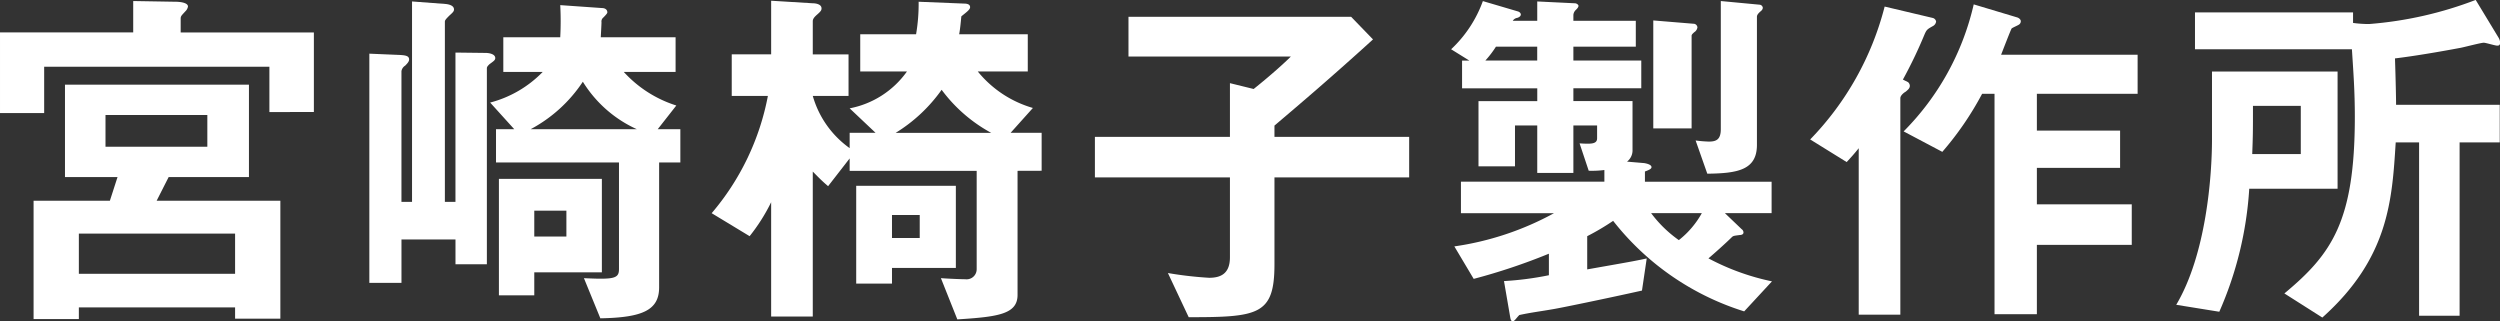 <svg height="17.604" viewBox="0 0 137.003 17.604" width="137.003" xmlns="http://www.w3.org/2000/svg"><rect x="0" y="0" width="137.003" height="17.604" fill="#333333" stroke="none"/><g fill="#fff" transform="translate(-39.351 -22.943)"><path d="m54.114 29.084v-2.484h-12.343v2.54h-2.42v-4.42h7.3v-1.72l2.361.04c.08 0 .64.02.64.26a.465.465 0 0 1 -.14.26c-.2.22-.26.26-.26.4v.761h7.3v4.36zm-1.88 11.323v-.62h-8.562v.64h-2.481v-6.482h4.181l.42-1.3h-2.88v-5.061h10.082v5.061h-4.4l-.66 1.3h6.781v6.462zm0-4.661h-8.562v2.2h8.562zm-1.521-6.5h-5.581v1.74h5.581z"/><path d="m66.172 26.464c-.08.08-.14.14-.14.22v10.742h-1.72v-1.36h-2.96v2.38h-1.761v-12.562l1.42.06c.48.02.76.02.76.26 0 .12-.12.24-.22.34a.432.432 0 0 0 -.2.3v7.161h.58v-10.982l1.86.14c.16.02.44.08.44.3 0 .1-.06.16-.26.34-.22.22-.24.26-.24.34v9.862h.58v-8.181l1.66.02c.18 0 .521.06.521.28.001.12-.099.176-.32.34zm9.3 5.381v6.842c0 1.24-.881 1.66-3.221 1.7l-.9-2.2c1.661.08 1.921.02 1.921-.5v-5.842h-6.739v-1.821h1l-1.321-1.46a6.2 6.2 0 0 0 2.881-1.68h-2.16v-1.9h3.12a16.77 16.77 0 0 0 0-1.76l2.281.16c.14 0 .3.06.3.24 0 .04-.06.12-.22.28a.277.277 0 0 0 -.1.261c0 .1-.04.819-.04.819h4.1v1.9h-2.84a6.559 6.559 0 0 0 2.88 1.841l-1.02 1.3h1.241v1.821zm-6.842 6.021v1.26h-1.938v-6.381h5.642v5.121zm2.66-10.442a7.872 7.872 0 0 1 -2.86 2.6h5.821a6.747 6.747 0 0 1 -2.958-2.6zm-.9 7.062h-1.76v1.42h1.76z"/><path d="m95.114 32.305v6.8c0 1.061-1.08 1.2-3.3 1.341l-.9-2.26c.54.039 1.18.06 1.34.06a.552.552 0 0 0 .62-.56v-5.381h-6.961v-.68l-1.181 1.521c-.38-.321-.62-.581-.84-.8v7.942h-2.281v-6.263a10.079 10.079 0 0 1 -1.18 1.861l-2.08-1.26a13.885 13.885 0 0 0 3.081-6.426h-1.981v-2.28h2.16v-2.937l2.281.14c.14 0 .48.04.48.28 0 .1-.04.16-.22.32-.14.12-.26.24-.26.38v1.821h1.96v2.276h-1.96a5.285 5.285 0 0 0 2.021 2.861v-.84h1.419l-1.419-1.341a5 5 0 0 0 3.14-2.02h-2.56v-2.04h3.06a9.87 9.87 0 0 0 .14-1.781l2.481.1c.219 0 .34.06.34.2s-.24.3-.48.5c-.02.18-.06.68-.12.981h3.76v2.04h-2.74a6.057 6.057 0 0 0 3.021 2l-1.221 1.361h1.7v2.08zm-6.881 5.321v.86h-1.961v-5.36h5.461v4.5zm1.52-2.9h-1.52v1.26h1.52zm1.2-6.862a8.593 8.593 0 0 1 -2.521 2.361h5.241a8.308 8.308 0 0 1 -2.719-2.361z"/><path d="m109.193 32.665v4.761c0 2.781-.88 2.9-4.7 2.9l-1.14-2.421a20.193 20.193 0 0 0 2.26.261c.58 0 1.14-.181 1.14-1.121v-4.38h-7.4v-2.22h7.4v-2.945l1.3.32c1-.8 1.72-1.46 2.04-1.78h-8.9v-2.177h12.2l1.2 1.24c-2.221 2.021-3.981 3.521-5.4 4.722v.62h7.382v2.22z"/><path d="m134.934 40.007a14.687 14.687 0 0 1 -7.181-4.961 13.284 13.284 0 0 1 -1.421.84v1.82c2.261-.4 2.521-.44 3.261-.6l-.26 1.761c-2.061.46-4.6.98-4.881 1.02-.68.12-1.2.18-1.84.32-.18.18-.26.34-.361.34s-.12-.12-.139-.22l-.341-1.98a17.116 17.116 0 0 0 2.461-.321v-1.18a33.217 33.217 0 0 1 -4.121 1.38l-1.06-1.78a16.12 16.12 0 0 0 5.461-1.82h-5.1v-1.726h7.861v-.64a5.364 5.364 0 0 1 -.859.04l-.5-1.5c.64.04.96.04.96-.28v-.7h-1.3v2.6h-1.98v-2.6h-1.22v2.24h-2v-3.576h3.221v-.7h-4.121v-1.52h.4l-1-.621a6.763 6.763 0 0 0 1.74-2.64l1.9.56c.08.02.18.08.18.18 0 .06-.06.14-.2.18a.35.35 0 0 0 -.241.16h1.341v-1.06l2.06.1c.1 0 .2.08.2.14 0 .08-.08.16-.14.22a.419.419 0 0 0 -.14.28v.32h3.421v1.417h-3.421v.76h3.721v1.52h-3.721v.7h3.241v2.661a.785.785 0 0 1 -.3.66l.94.08c.12.02.4.08.4.22 0 .08-.08.14-.36.24v.56h6.942v1.721h-2.561l.92.88a.224.224 0 0 1 .1.18c0 .12-.14.14-.2.14-.3.04-.34.04-.42.1-.34.34-1.06.98-1.3 1.18a13.029 13.029 0 0 0 3.481 1.26zm-11.342-14.507h-2.261a5.445 5.445 0 0 1 -.58.76h2.841zm6.241 9.122a6.707 6.707 0 0 0 1.52 1.48 4.9 4.9 0 0 0 1.261-1.48zm2.4-9.942c-.12.1-.18.16-.18.219v5.082h-2.1v-5.918l2.2.181a.216.216 0 0 1 .219.2.383.383 0 0 1 -.138.24zm3.58-1.1c-.06.06-.18.16-.18.28v7.022c0 1.38-1.06 1.56-2.72 1.58l-.64-1.82a7.157 7.157 0 0 0 .72.06c.4 0 .66-.1.66-.681v-7.021l2.12.2a.193.193 0 0 1 .181.16c.001.123-.1.183-.14.223z"/><path d="m145.292 24.363c-.32.18-.36.2-.48.481a25.116 25.116 0 0 1 -1.18 2.46l.28.14a.274.274 0 0 1 .1.2c0 .16-.14.24-.22.32-.08.04-.3.2-.3.36v11.863h-2.281v-9.122c-.22.28-.42.5-.66.76l-2-1.24a16.2 16.2 0 0 0 4.081-7.282l2.62.62a.247.247 0 0 1 .2.2.327.327 0 0 1 -.16.24zm5.682 3.721v2.016h4.561v2.041h-4.561v2h5.2v2.22h-5.2v3.8h-2.321v-12.077h-.68a17.038 17.038 0 0 1 -2.181 3.181l-2.12-1.121a14.421 14.421 0 0 0 3.841-6.961l2.4.72c.1.04.18.12.18.2a.221.221 0 0 1 -.12.2c-.06.04-.34.16-.38.2s-.5 1.241-.58 1.441h7.482v2.14z"/><path d="m162.612 33.285a19.682 19.682 0 0 1 -1.641 6.742l-2.36-.381c1.64-2.76 1.96-7.041 1.96-9.081v-3.7h6.882v6.421zm13.588-7.841c-.12 0-.621-.16-.74-.16-.141 0-1.061.24-1.261.279-.22.04-2.1.4-3.6.581.04 1.22.06 2.2.06 2.541h5.681v2.06h-2.2v9.5h-2.22v-9.5h-1.281c-.2 3.18-.38 6.341-4.021 9.6l-2.08-1.321c2.6-2.16 3.861-3.96 3.861-9.681 0-1.421-.08-2.441-.16-3.7h-8.6v-2.02h8.662v.577a6.506 6.506 0 0 0 .88.06 20.744 20.744 0 0 0 5.841-1.321l1.26 2.08a.606.606 0 0 1 .08.261c-.008.144-.068.164-.162.164zm-10.763 3.3h-2.621c0 1.4 0 1.581-.04 2.641h2.661z"/></g></svg>